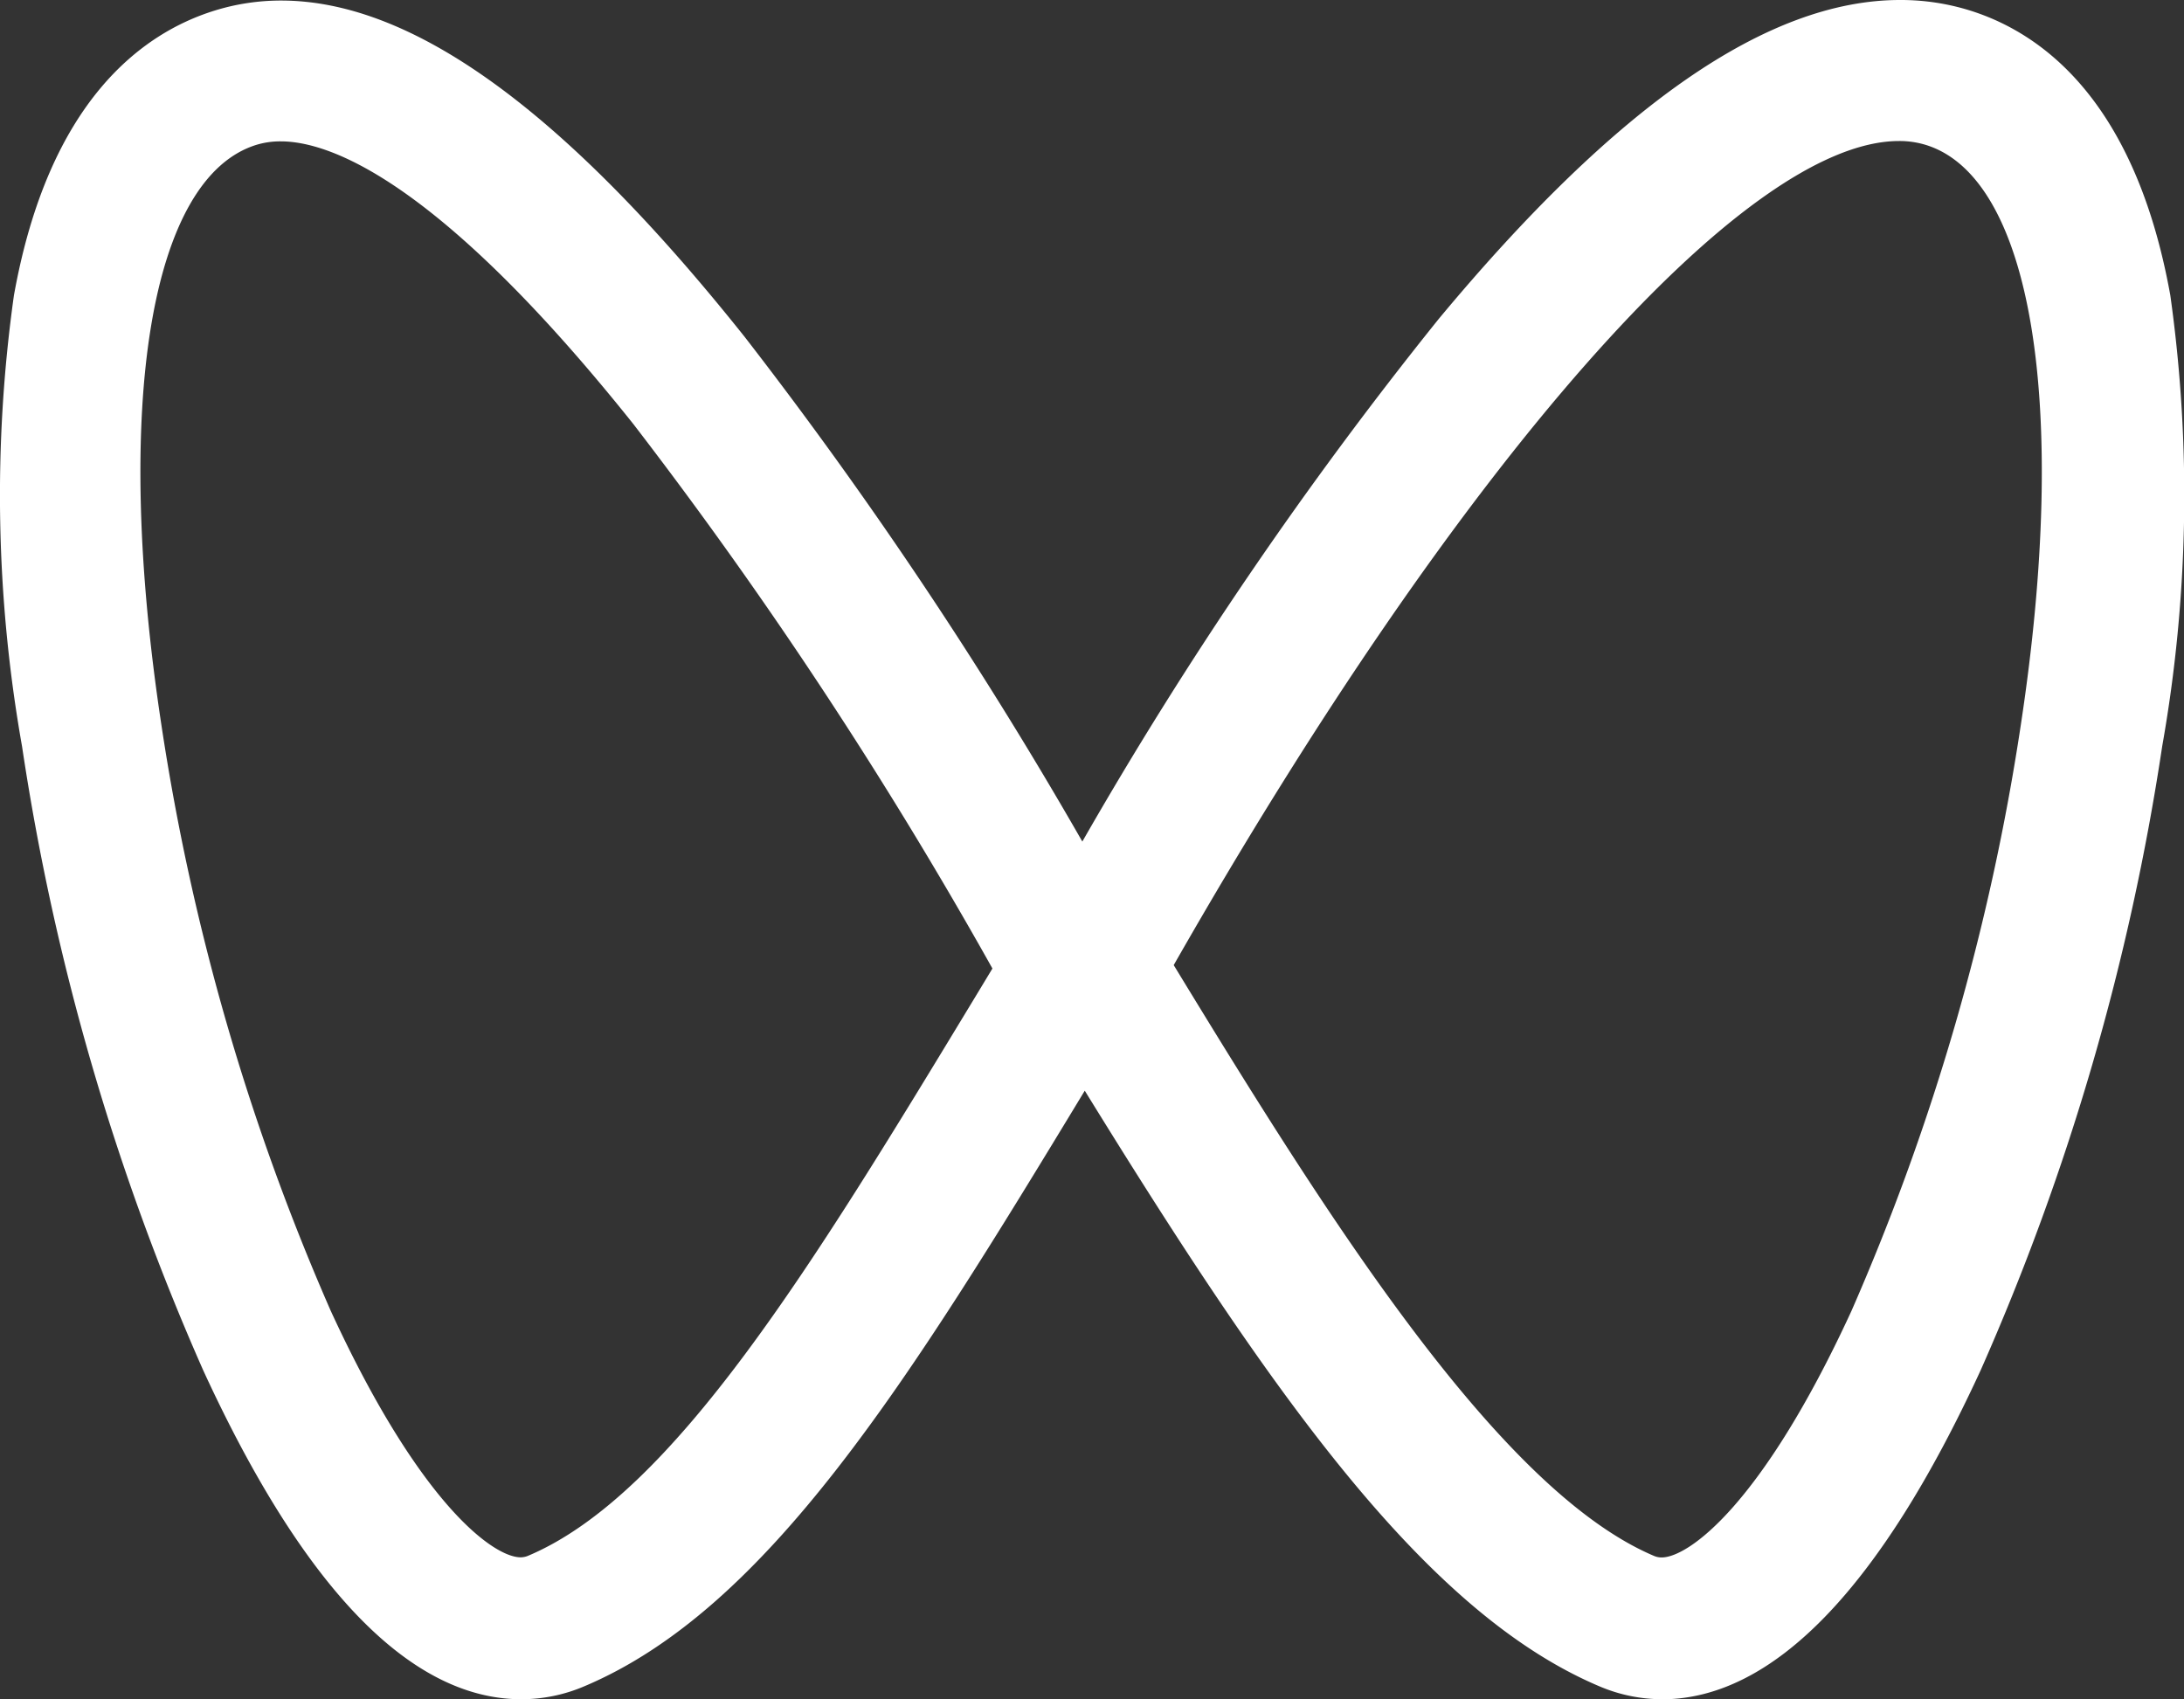 <svg xmlns="http://www.w3.org/2000/svg" width="31.529" height="24.533" viewBox="0 0 31.529 24.533">
  <rect x="0" y="0" width="31.529" height="24.533" fill="#333333" stroke="none"/>
  <path id="sp" d="M24.255,24.449a2.32,2.32,0,0,1-.907-.186c-2.52-1.066-4.728-4.216-7.431-8.6-2.538,4.189-4.575,7.482-7.227,8.6a2.312,2.312,0,0,1-.907.186c-1.6,0-3.144-1.6-4.591-4.746A35.14,35.14,0,0,1,.575,10.69,20.773,20.773,0,0,1,.458,4.181C.962,1.372,2.311.393,3.355.069a3.227,3.227,0,0,1,.96-.145c1.9,0,4.089,1.588,6.691,4.854a63.142,63.142,0,0,1,4.876,7.288,58.135,58.135,0,0,1,5.143-7.543C23.6,1.425,25.78-.084,27.688-.084a3.358,3.358,0,0,1,1,.149c1.044.324,2.393,1.3,2.9,4.112a20.774,20.774,0,0,1-.116,6.509A35.14,35.14,0,0,1,28.85,19.7c-1.451,3.152-3,4.748-4.6,4.75ZM17.2,13.848c2.214,3.635,4.689,7.575,6.931,8.53a.279.279,0,0,0,.114.024c.381,0,1.445-.744,2.74-3.559a33.492,33.492,0,0,0,2.446-8.466c.7-4.607.161-7.893-1.37-8.368a1.3,1.3,0,0,0-.393-.057c-2.249.006-6.338,4.658-10.468,11.9ZM4.311,1.957a1.178,1.178,0,0,0-.355.051c-1.531.477-2.069,3.761-1.37,8.368a33.492,33.492,0,0,0,2.446,8.466C6.328,21.658,7.39,22.4,7.773,22.4a.279.279,0,0,0,.112-.024c2.1-.889,4.114-4.21,6.444-8.055l.255-.422A64.953,64.953,0,0,0,9.4,6.038C6.57,2.493,5,1.957,4.311,1.957Z" transform="translate(-0.257 0.084)" fill="#fff"/>
</svg>
